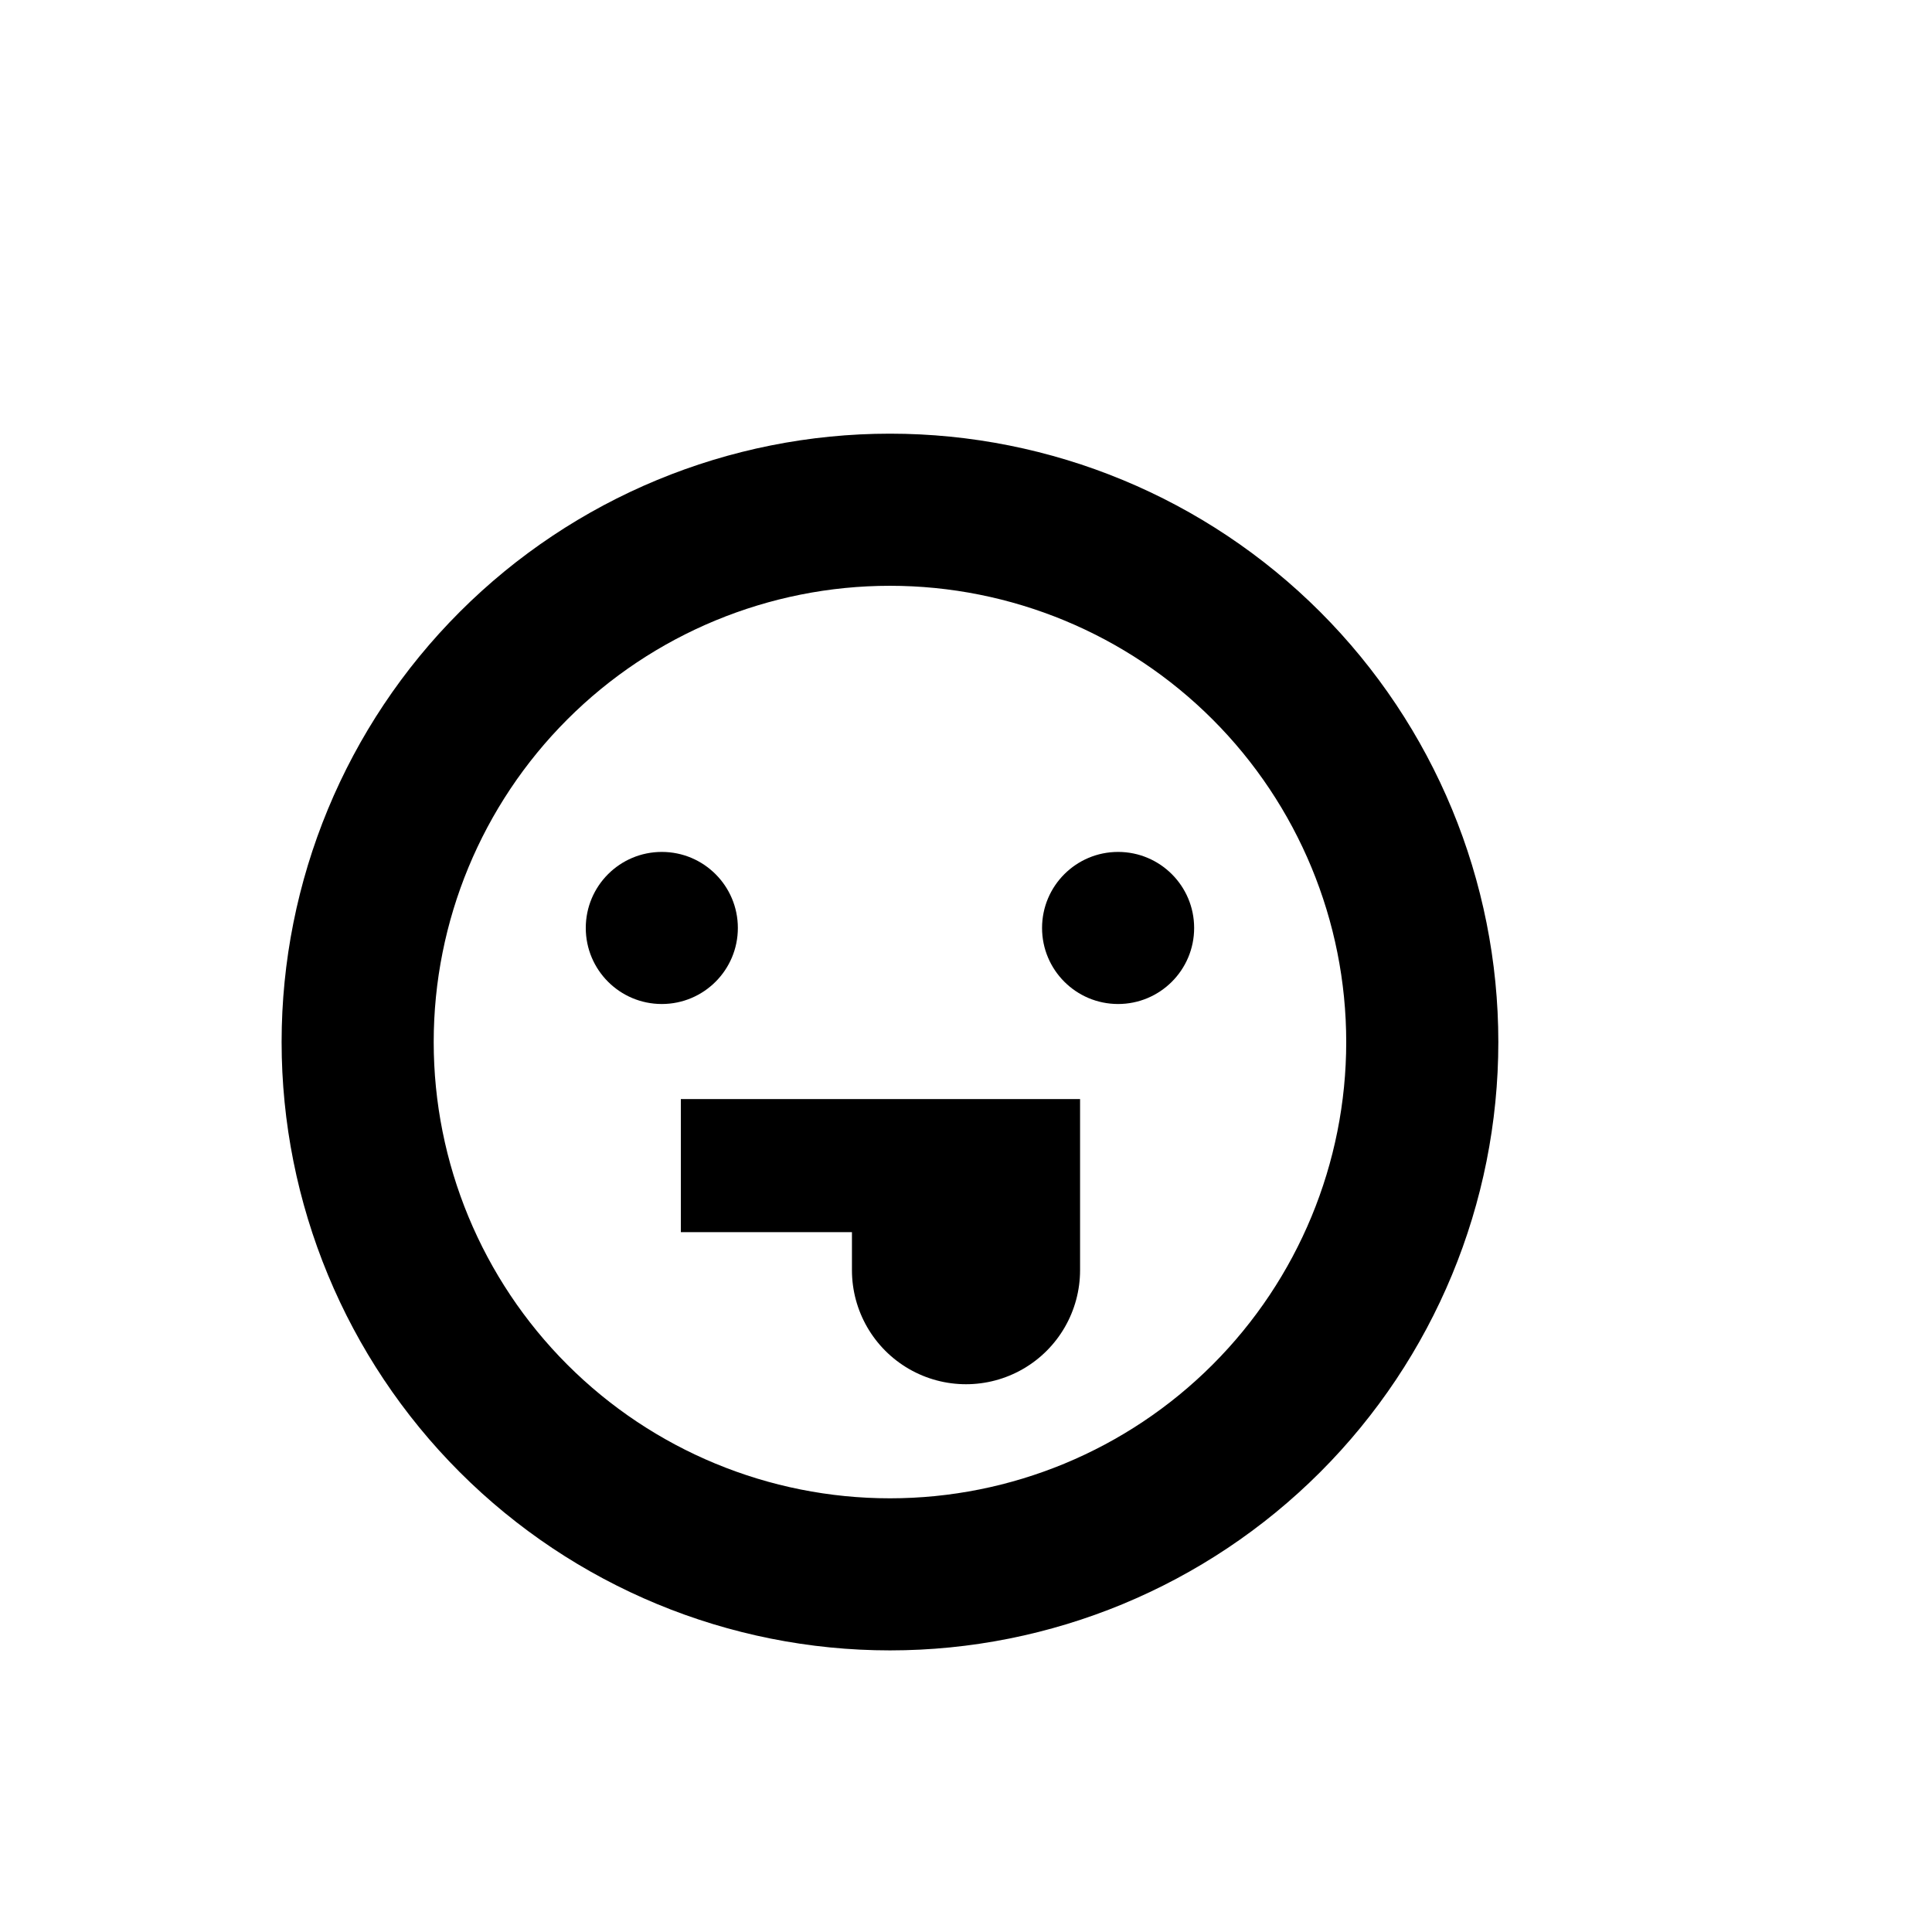 <?xml version="1.0" encoding="UTF-8"?>
<!-- Uploaded to: ICON Repo, www.iconrepo.com, Generator: ICON Repo Mixer Tools -->
<svg fill="#000000" width="800px" height="800px" version="1.1" viewBox="144 144 512 512" xmlns="http://www.w3.org/2000/svg">
 <g>
  <path d="m379.85 581.37c42.758 0 83.762-16.988 114-47.223 30.234-30.234 47.223-71.238 47.223-114 0-42.758-16.988-83.766-47.223-114s-71.238-47.219-114-47.219c-42.758 0-83.766 16.984-114 47.219s-47.219 71.242-47.219 114c0 42.758 16.984 83.762 47.219 114 30.234 30.234 71.242 47.223 114 47.223zm0-282.13c32.066 0 62.82 12.738 85.496 35.414 22.676 22.676 35.418 53.43 35.418 85.5 0 32.066-12.742 62.82-35.418 85.496-22.676 22.676-53.43 35.418-85.496 35.418-32.07 0-62.824-12.742-85.5-35.418-22.676-22.676-35.414-53.43-35.414-85.496 0-32.07 12.738-62.824 35.414-85.5 22.676-22.676 53.43-35.414 85.5-35.414z"/>
  <path d="m339.54 389.92c0 11.129-9.023 20.152-20.152 20.152-11.133 0-20.152-9.023-20.152-20.152s9.02-20.152 20.152-20.152c11.129 0 20.152 9.023 20.152 20.152"/>
  <path d="m460.46 389.92c0 11.129-9.023 20.152-20.152 20.152-11.133 0-20.152-9.023-20.152-20.152s9.02-20.152 20.152-20.152c11.129 0 20.152 9.023 20.152 20.152"/>
  <path d="m324.43 470.53h45.344v10.078c0 10.797 5.762 20.777 15.113 26.176 9.355 5.402 20.879 5.402 30.23 0 9.352-5.398 15.113-15.379 15.113-26.176v-45.344h-105.8z"/>
 </g>
</svg>
